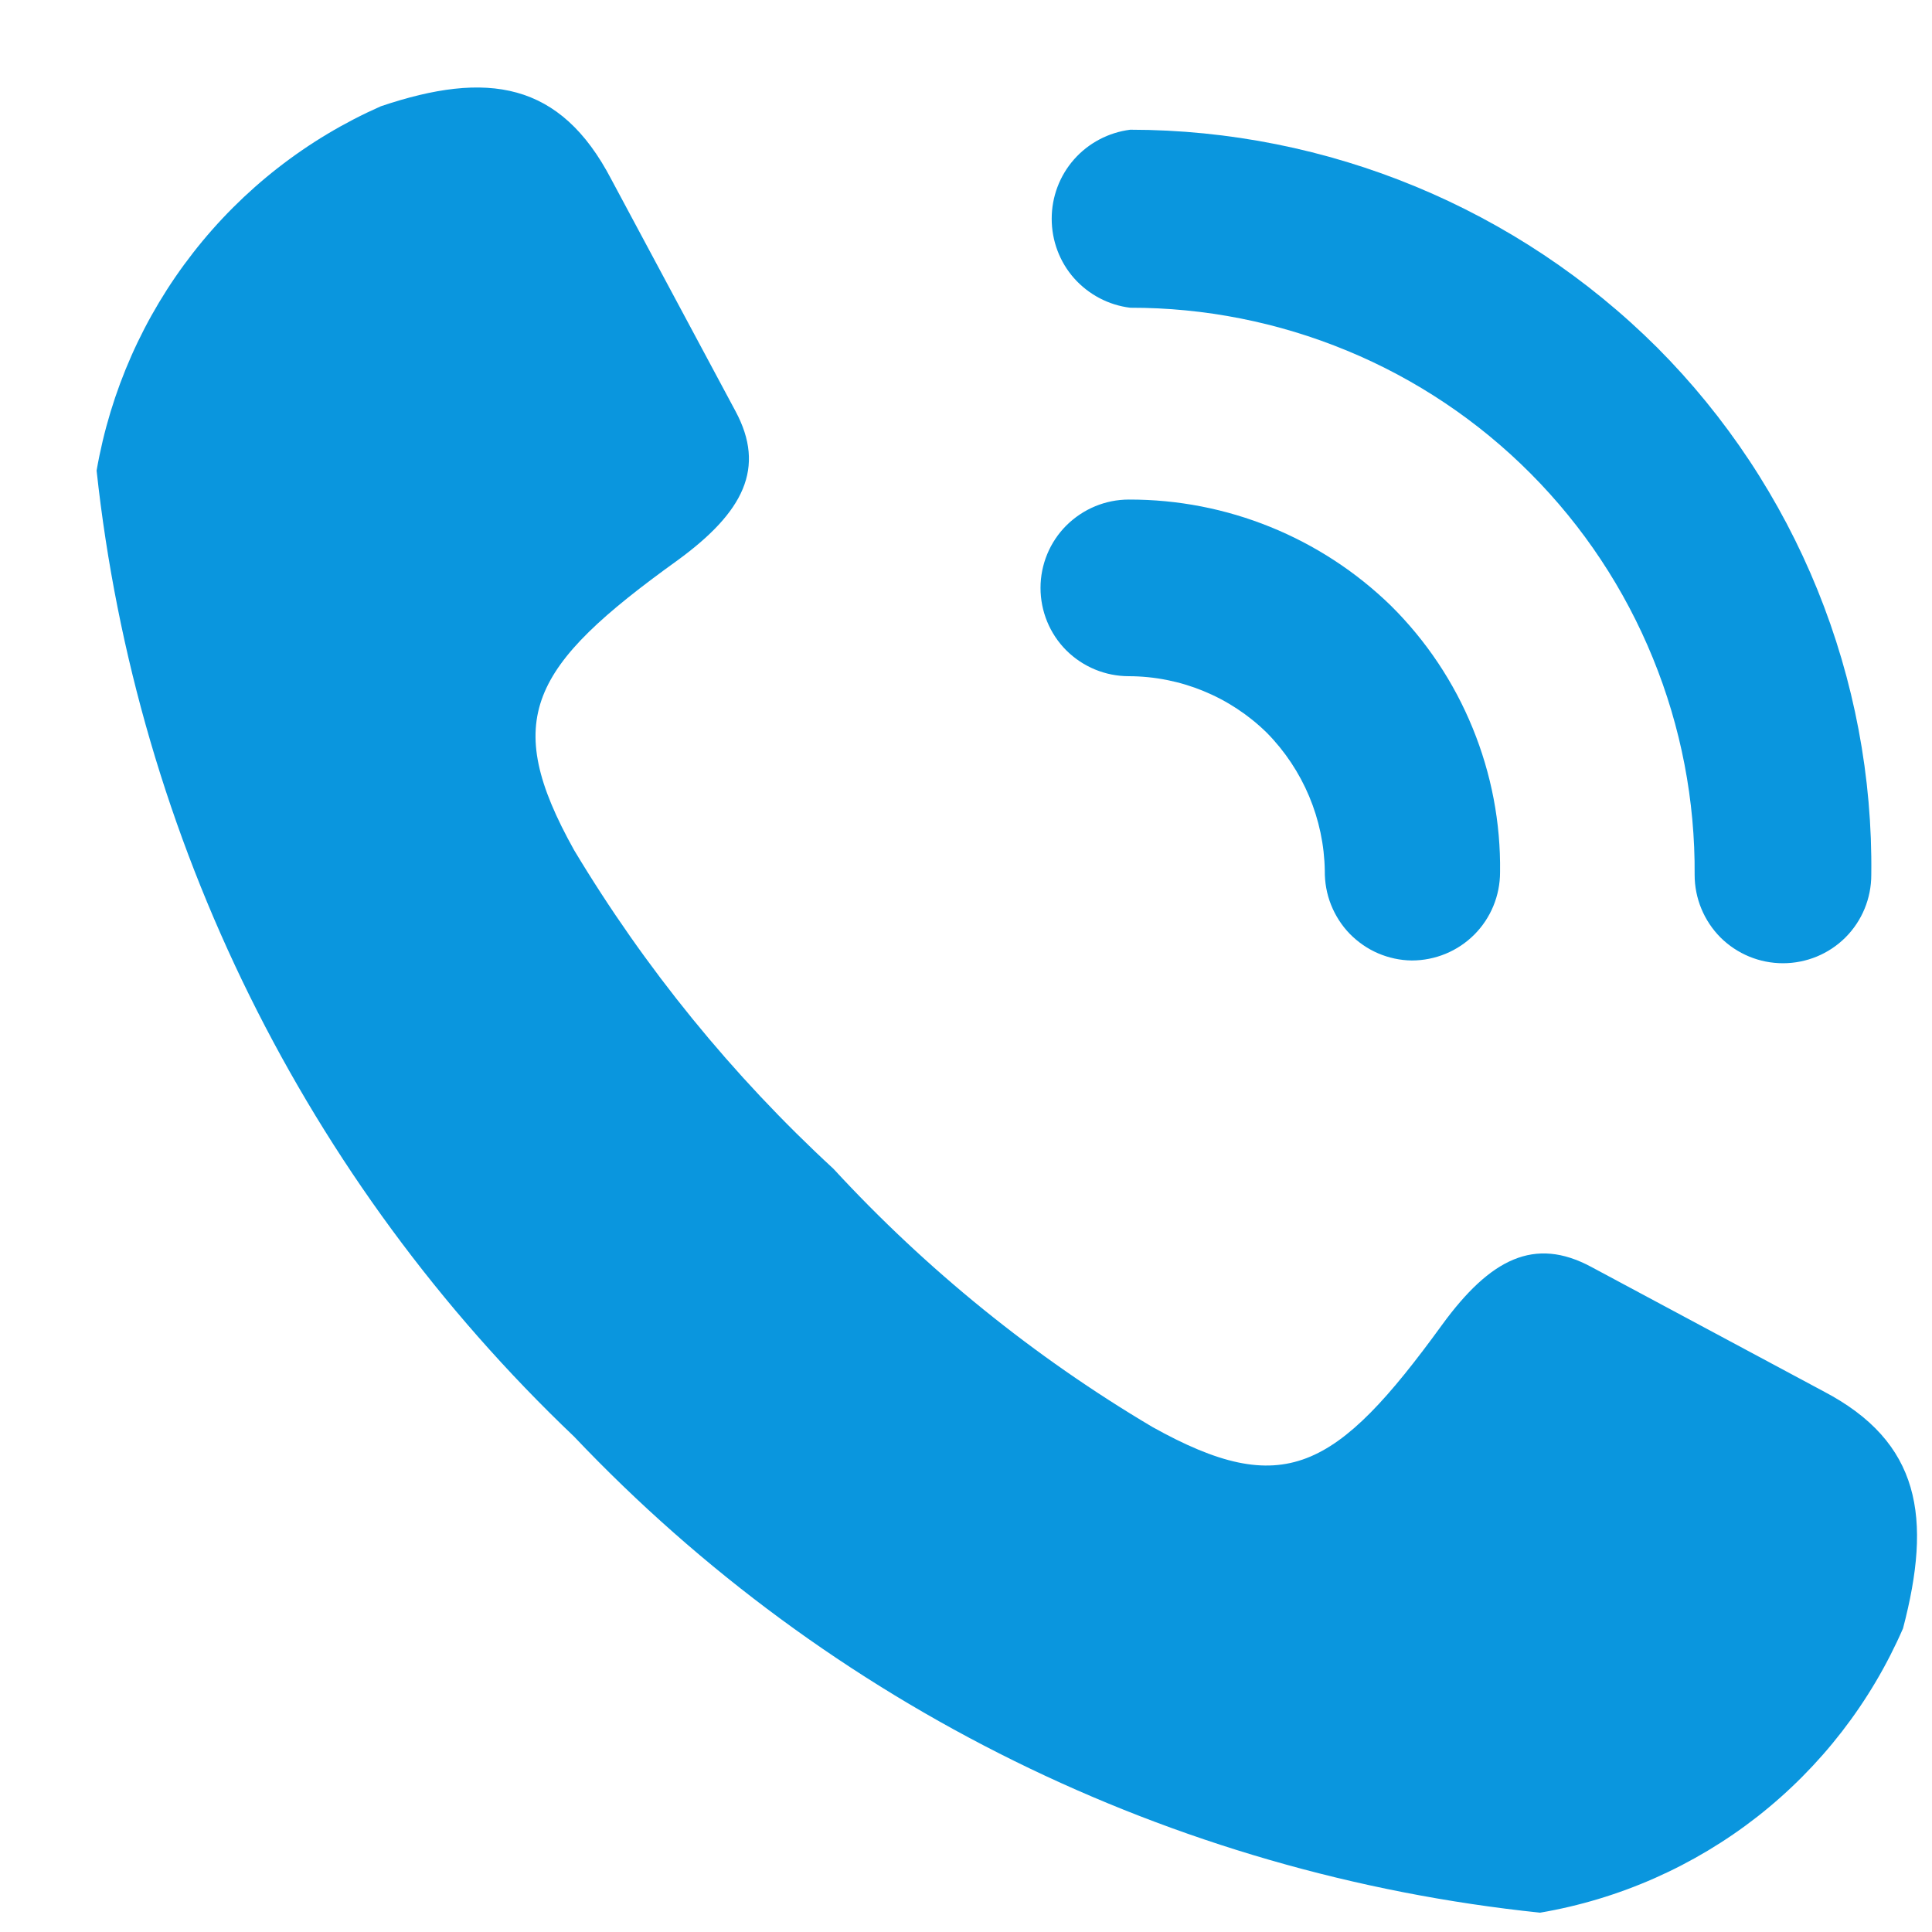 <svg width="14" height="14" viewBox="0 0 14 14" fill="none" xmlns="http://www.w3.org/2000/svg">
<path d="M13.21 10.08L11.53 9.18C11.12 8.96 10.8 9.12 10.45 9.6C9.68 10.66 9.3 10.87 8.35 10.34C7.493 9.832 6.715 9.202 6.04 8.47C5.306 7.793 4.673 7.015 4.16 6.16C3.63 5.21 3.84 4.83 4.91 4.06C5.39 3.71 5.55 3.39 5.33 2.98L4.43 1.3C4.06 0.59 3.53 0.51 2.76 0.77C2.226 1.006 1.758 1.371 1.399 1.832C1.04 2.292 0.8 2.834 0.7 3.41C0.989 6.079 2.215 8.559 4.16 10.41C6.007 12.358 8.49 13.582 11.16 13.86C11.735 13.762 12.277 13.522 12.736 13.163C13.195 12.803 13.557 12.335 13.79 11.8C14 11 13.92 10.45 13.21 10.08Z" fill="#0a96de"/>
<path d="M8.18 3.62C8.01 3.62 7.848 3.688 7.727 3.808C7.607 3.928 7.54 4.091 7.54 4.26C7.54 4.43 7.607 4.593 7.727 4.713C7.848 4.833 8.01 4.9 8.18 4.9C8.554 4.901 8.913 5.048 9.18 5.31C9.443 5.577 9.594 5.936 9.6 6.31C9.599 6.394 9.614 6.478 9.645 6.556C9.676 6.634 9.722 6.706 9.78 6.766C9.839 6.826 9.909 6.875 9.986 6.908C10.063 6.941 10.146 6.959 10.23 6.96C10.4 6.96 10.563 6.893 10.683 6.773C10.803 6.653 10.87 6.49 10.87 6.32C10.875 5.962 10.807 5.607 10.671 5.275C10.536 4.944 10.335 4.643 10.08 4.39C9.572 3.895 8.89 3.618 8.18 3.62ZM12.01 2.52C10.996 1.509 9.622 0.941 8.19 0.94C8.033 0.96 7.888 1.036 7.783 1.155C7.678 1.274 7.621 1.427 7.621 1.585C7.621 1.744 7.678 1.897 7.783 2.016C7.888 2.134 8.033 2.211 8.19 2.23C8.729 2.229 9.263 2.335 9.761 2.541C10.26 2.747 10.712 3.05 11.092 3.432C11.473 3.815 11.773 4.268 11.977 4.768C12.181 5.267 12.284 5.801 12.28 6.34C12.28 6.51 12.348 6.673 12.467 6.793C12.588 6.913 12.75 6.98 12.92 6.98C13.09 6.98 13.253 6.913 13.373 6.793C13.493 6.673 13.56 6.51 13.56 6.34C13.569 5.633 13.436 4.93 13.17 4.274C12.904 3.618 12.51 3.022 12.01 2.52Z" fill="#0a96de"/>
</svg>
